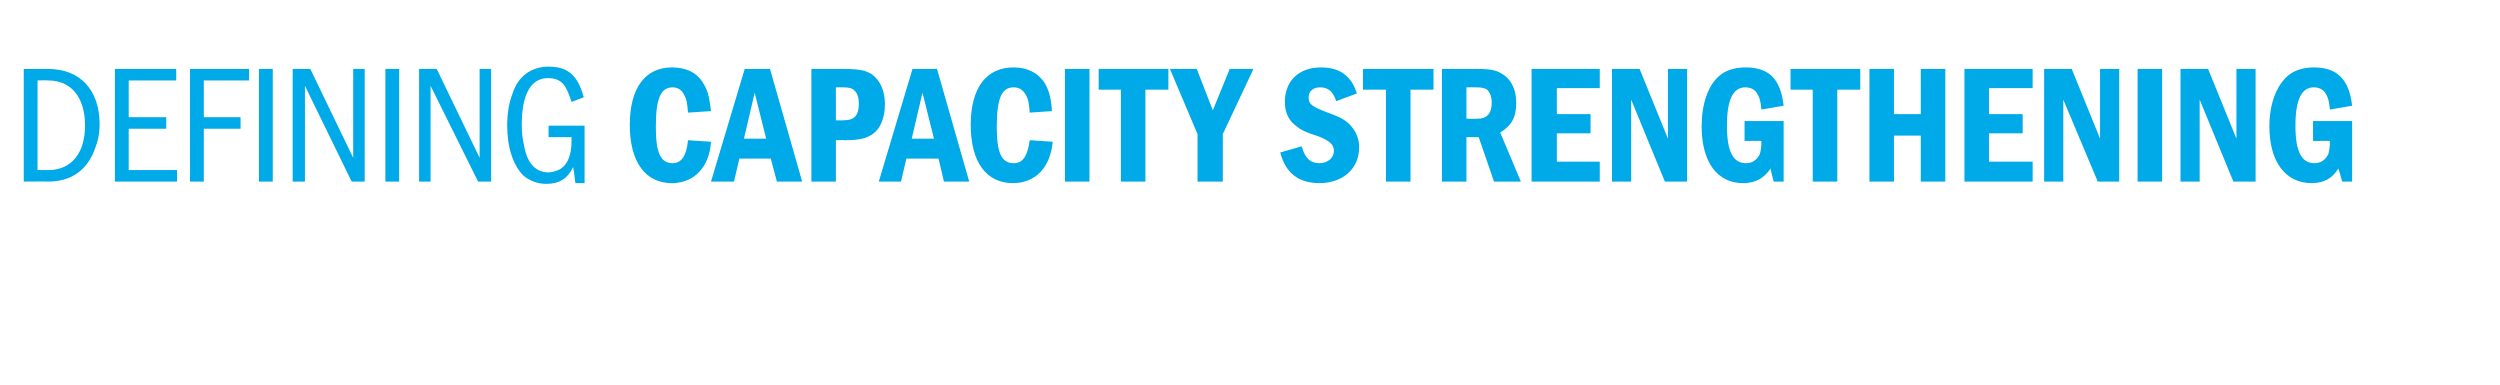 <?xml version="1.0" standalone="no"?><!DOCTYPE svg PUBLIC "-//W3C//DTD SVG 1.1//EN" "http://www.w3.org/Graphics/SVG/1.1/DTD/svg11.dtd"><svg xmlns="http://www.w3.org/2000/svg" version="1.1" width="326.3px" height="50.3px" viewBox="0 -9 326.3 50.3" style="top:-9px">  <desc>Defining Capacity Strengthening</desc>  <defs/>  <g id="Polygon51516">    <path d="M 6.3 0 C 10.4 0 13 2.7 13 7.2 C 13 8.4 12.8 9.4 12.4 10.4 C 11.4 13.2 9.3 14.7 6.3 14.7 C 6.25 14.67 3.1 14.7 3.1 14.7 L 3.1 0 C 3.1 0 6.25 0 6.3 0 Z M 4.9 13.2 C 4.9 13.2 6.25 13.2 6.3 13.2 C 9.3 13.2 11.1 11 11.1 7.4 C 11.1 3.7 9.3 1.5 6.3 1.5 C 6.25 1.47 4.9 1.5 4.9 1.5 L 4.9 13.2 Z M 23 0 L 23 1.5 L 16.8 1.5 L 16.8 6.3 L 21.7 6.3 L 21.7 7.8 L 16.8 7.8 L 16.8 13.2 L 23.1 13.2 L 23.1 14.7 L 15 14.7 L 15 0 L 23 0 Z M 32.5 0 L 32.5 1.5 L 26.6 1.5 L 26.6 6.3 L 31.4 6.3 L 31.4 7.8 L 26.6 7.8 L 26.6 14.7 L 24.8 14.7 L 24.8 0 L 32.5 0 Z M 35.6 0 L 35.6 14.7 L 33.8 14.7 L 33.8 0 L 35.6 0 Z M 40.5 0 L 46.1 11.6 L 46.1 0 L 47.6 0 L 47.6 14.7 L 45.9 14.7 L 39.8 2.2 L 39.8 14.7 L 38.2 14.7 L 38.2 0 L 40.5 0 Z M 52.1 0 L 52.1 14.7 L 50.3 14.7 L 50.3 0 L 52.1 0 Z M 57 0 L 62.6 11.6 L 62.6 0 L 64.1 0 L 64.1 14.7 L 62.4 14.7 L 56.2 2.2 L 56.2 14.7 L 54.7 14.7 L 54.7 0 L 57 0 Z M 76.3 7.4 L 76.3 14.9 L 75.1 14.9 C 75.1 14.9 74.85 12.85 74.8 12.8 C 74.1 14.3 73 15 71.3 15 C 70.2 15 69.1 14.6 68.3 13.9 C 67 12.6 66.2 10.3 66.2 7.4 C 66.2 5.9 66.4 4.5 66.9 3.2 C 67.6 1 69.3 -0.3 71.6 -0.3 C 74.1 -0.3 75.4 0.8 76.2 3.7 C 76.2 3.7 74.6 4.3 74.6 4.3 C 74.2 3.1 74 2.7 73.7 2.2 C 73.2 1.5 72.5 1.2 71.6 1.2 C 71.3 1.2 71 1.2 70.7 1.3 C 69 1.8 68.1 3.8 68.1 7.3 C 68.1 8.3 68.2 9.2 68.4 10 C 68.8 12.3 69.9 13.5 71.6 13.5 C 71.9 13.5 72.3 13.4 72.6 13.3 C 73.9 12.9 74.6 11.5 74.6 9.4 C 74.58 9.37 74.6 8.9 74.6 8.9 L 71.6 8.9 L 71.6 7.4 L 76.3 7.4 Z M 92.8 9.5 C 92.6 12.8 90.6 14.9 87.7 14.9 C 84.2 14.9 82.2 12.1 82.2 7.3 C 82.2 2.5 84.2 -0.2 87.7 -0.2 C 89.6 -0.2 91 0.5 91.8 1.9 C 92.4 2.8 92.6 3.8 92.8 5.5 C 92.8 5.5 89.8 5.7 89.8 5.7 C 89.7 4.4 89.6 3.9 89.3 3.4 C 89 2.7 88.4 2.4 87.8 2.4 C 86.2 2.4 85.6 3.9 85.6 7.6 C 85.6 10.9 86.2 12.3 87.8 12.3 C 88.9 12.3 89.6 11.4 89.8 9.3 C 89.8 9.3 92.8 9.5 92.8 9.5 Z M 100.5 0 L 104.7 14.7 L 101.4 14.7 L 100.6 11.7 L 96.5 11.7 L 95.8 14.7 L 92.8 14.7 L 97.2 0 L 100.5 0 Z M 98.5 3.1 L 97.1 9.1 L 100 9.1 L 98.5 3.1 Z M 110.1 0 C 112.2 0 113 0.2 113.8 0.7 C 114.9 1.5 115.5 2.9 115.5 4.6 C 115.5 6.4 114.9 7.8 113.9 8.5 C 113 9.1 112.1 9.3 110.2 9.3 C 110.21 9.26 109.1 9.3 109.1 9.3 L 109.1 14.7 L 105.9 14.7 L 105.9 0 C 105.9 0 110.05 0 110.1 0 Z M 109.1 6.7 C 109.1 6.7 110.05 6.73 110.1 6.7 C 111.5 6.7 112.1 6.1 112.1 4.5 C 112.1 3.8 111.9 3.1 111.5 2.8 C 111.2 2.5 110.8 2.4 110.1 2.4 C 110.05 2.38 109.1 2.4 109.1 2.4 L 109.1 6.7 Z M 122.3 0 L 126.5 14.7 L 123.2 14.7 L 122.5 11.7 L 118.3 11.7 L 117.6 14.7 L 114.7 14.7 L 119.1 0 L 122.3 0 Z M 120.4 3.1 L 119 9.1 L 121.9 9.1 L 120.4 3.1 Z M 137.4 9.5 C 137.1 12.8 135.2 14.9 132.2 14.9 C 128.7 14.9 126.7 12.1 126.7 7.3 C 126.7 2.5 128.7 -0.2 132.3 -0.2 C 134.1 -0.2 135.5 0.5 136.4 1.9 C 136.9 2.8 137.2 3.8 137.3 5.5 C 137.3 5.5 134.4 5.7 134.4 5.7 C 134.3 4.4 134.2 3.9 133.9 3.4 C 133.5 2.7 133 2.4 132.3 2.4 C 130.7 2.4 130.1 3.9 130.1 7.6 C 130.1 10.9 130.7 12.3 132.3 12.3 C 133.5 12.3 134.1 11.4 134.4 9.3 C 134.4 9.3 137.4 9.5 137.4 9.5 Z M 142.2 0 L 142.2 14.7 L 139 14.7 L 139 0 L 142.2 0 Z M 152.5 0 L 152.5 2.7 L 149.5 2.7 L 149.5 14.7 L 146.3 14.7 L 146.3 2.7 L 143.4 2.7 L 143.4 0 L 152.5 0 Z M 156.2 0 L 158.3 5.4 L 160.5 0 L 163.6 0 L 159.6 8.5 L 159.6 14.7 L 156.3 14.7 L 156.3 8.5 L 152.7 0 L 156.2 0 Z M 174.4 4.2 C 174 2.9 173.3 2.4 172.3 2.4 C 171.4 2.4 170.8 2.9 170.8 3.7 C 170.8 4.6 171.2 4.9 173.3 5.7 C 174.7 6.2 175.3 6.5 175.9 7 C 176.8 7.8 177.4 8.9 177.4 10.2 C 177.4 13 175.3 14.9 172.2 14.9 C 169.5 14.9 167.8 13.6 167.1 10.9 C 167.1 10.9 169.9 10.1 169.9 10.1 C 170.3 11.6 171 12.3 172.2 12.3 C 173.3 12.3 174.1 11.6 174.1 10.7 C 174.1 9.9 173.6 9.4 172.1 8.8 C 170.2 8.2 169.7 7.9 169 7.3 C 168.1 6.6 167.7 5.5 167.7 4.3 C 167.7 1.6 169.5 -0.2 172.4 -0.2 C 173.7 -0.2 174.8 0.1 175.6 0.8 C 176.3 1.4 176.7 2 177.1 3.2 C 177.1 3.2 174.4 4.2 174.4 4.2 Z M 187.1 0 L 187.1 2.7 L 184.1 2.7 L 184.1 14.7 L 180.9 14.7 L 180.9 2.7 L 177.9 2.7 L 177.9 0 L 187.1 0 Z M 192.8 0 C 194.8 0 195.4 0.2 196.3 0.8 C 197.3 1.5 197.9 2.8 197.9 4.4 C 197.9 6.3 197.3 7.4 195.8 8.3 C 195.81 8.27 198.5 14.7 198.5 14.7 L 195 14.7 L 193 8.9 L 191.4 8.9 L 191.4 14.7 L 188.2 14.7 L 188.2 0 C 188.2 0 192.82 0 192.8 0 Z M 191.4 6.5 C 191.4 6.5 192.84 6.51 192.8 6.5 C 194.1 6.5 194.7 5.8 194.7 4.4 C 194.7 3.7 194.5 3.1 194.1 2.7 C 193.8 2.5 193.4 2.4 192.7 2.4 C 192.71 2.38 191.4 2.4 191.4 2.4 L 191.4 6.5 Z M 208.8 0 L 208.8 2.5 L 203.2 2.5 L 203.2 5.9 L 207.6 5.9 L 207.6 8.4 L 203.2 8.4 L 203.2 12.1 L 208.8 12.1 L 208.8 14.7 L 199.9 14.7 L 199.9 0 L 208.8 0 Z M 214 0 L 217.7 9.1 L 217.7 0 L 220.2 0 L 220.2 14.7 L 217.3 14.7 L 212.9 4 L 212.9 14.7 L 210.4 14.7 L 210.4 0 L 214 0 Z M 232.8 6.8 L 232.8 14.7 L 231.5 14.7 C 231.5 14.7 231.05 13 231.1 13 C 230.2 14.3 229.1 14.9 227.5 14.9 C 224.1 14.9 222.1 12.1 222.1 7.5 C 222.1 4.6 222.9 2.2 224.4 0.9 C 225.2 0.2 226.4 -0.2 227.8 -0.2 C 230.9 -0.2 232.4 1.3 232.8 4.8 C 232.8 4.8 229.9 5.3 229.9 5.3 C 229.8 4.3 229.7 3.8 229.4 3.3 C 229.1 2.7 228.5 2.4 227.8 2.4 C 226.2 2.4 225.4 4 225.4 7.4 C 225.4 10.8 226.2 12.3 227.9 12.3 C 228.7 12.3 229.3 11.9 229.7 11.1 C 229.8 10.7 229.9 10.3 229.9 9.4 C 229.93 9.37 227.7 9.4 227.7 9.4 L 227.7 6.8 L 232.8 6.8 Z M 242.8 0 L 242.8 2.7 L 239.8 2.7 L 239.8 14.7 L 236.6 14.7 L 236.6 2.7 L 233.7 2.7 L 233.7 0 L 242.8 0 Z M 247.2 0 L 247.2 5.9 L 250.7 5.9 L 250.7 0 L 253.9 0 L 253.9 14.7 L 250.7 14.7 L 250.7 8.7 L 247.2 8.7 L 247.2 14.7 L 244 14.7 L 244 0 L 247.2 0 Z M 265.3 0 L 265.3 2.5 L 259.6 2.5 L 259.6 5.9 L 264 5.9 L 264 8.4 L 259.6 8.4 L 259.6 12.1 L 265.3 12.1 L 265.3 14.7 L 256.4 14.7 L 256.4 0 L 265.3 0 Z M 270.4 0 L 274.1 9.1 L 274.1 0 L 276.6 0 L 276.6 14.7 L 273.8 14.7 L 269.3 4 L 269.3 14.7 L 266.8 14.7 L 266.8 0 L 270.4 0 Z M 282.2 0 L 282.2 14.7 L 279 14.7 L 279 0 L 282.2 0 Z M 288.2 0 L 291.9 9.1 L 291.9 0 L 294.4 0 L 294.4 14.7 L 291.5 14.7 L 287.1 4 L 287.1 14.7 L 284.6 14.7 L 284.6 0 L 288.2 0 Z M 307 6.8 L 307 14.7 L 305.7 14.7 C 305.7 14.7 305.24 13 305.2 13 C 304.4 14.3 303.3 14.9 301.7 14.9 C 298.3 14.9 296.2 12.1 296.2 7.5 C 296.2 4.6 297.1 2.2 298.6 0.9 C 299.4 0.2 300.6 -0.2 302 -0.2 C 305 -0.2 306.6 1.3 307 4.8 C 307 4.8 304.1 5.3 304.1 5.3 C 304 4.3 303.9 3.8 303.6 3.3 C 303.3 2.7 302.7 2.4 302 2.4 C 300.4 2.4 299.6 4 299.6 7.4 C 299.6 10.8 300.4 12.3 302.1 12.3 C 302.9 12.3 303.5 11.9 303.9 11.1 C 304 10.7 304.1 10.3 304.1 9.4 C 304.12 9.37 301.9 9.4 301.9 9.4 L 301.9 6.8 L 307 6.8 Z " stroke="none" fill="#00a9e7"/>  </g></svg>